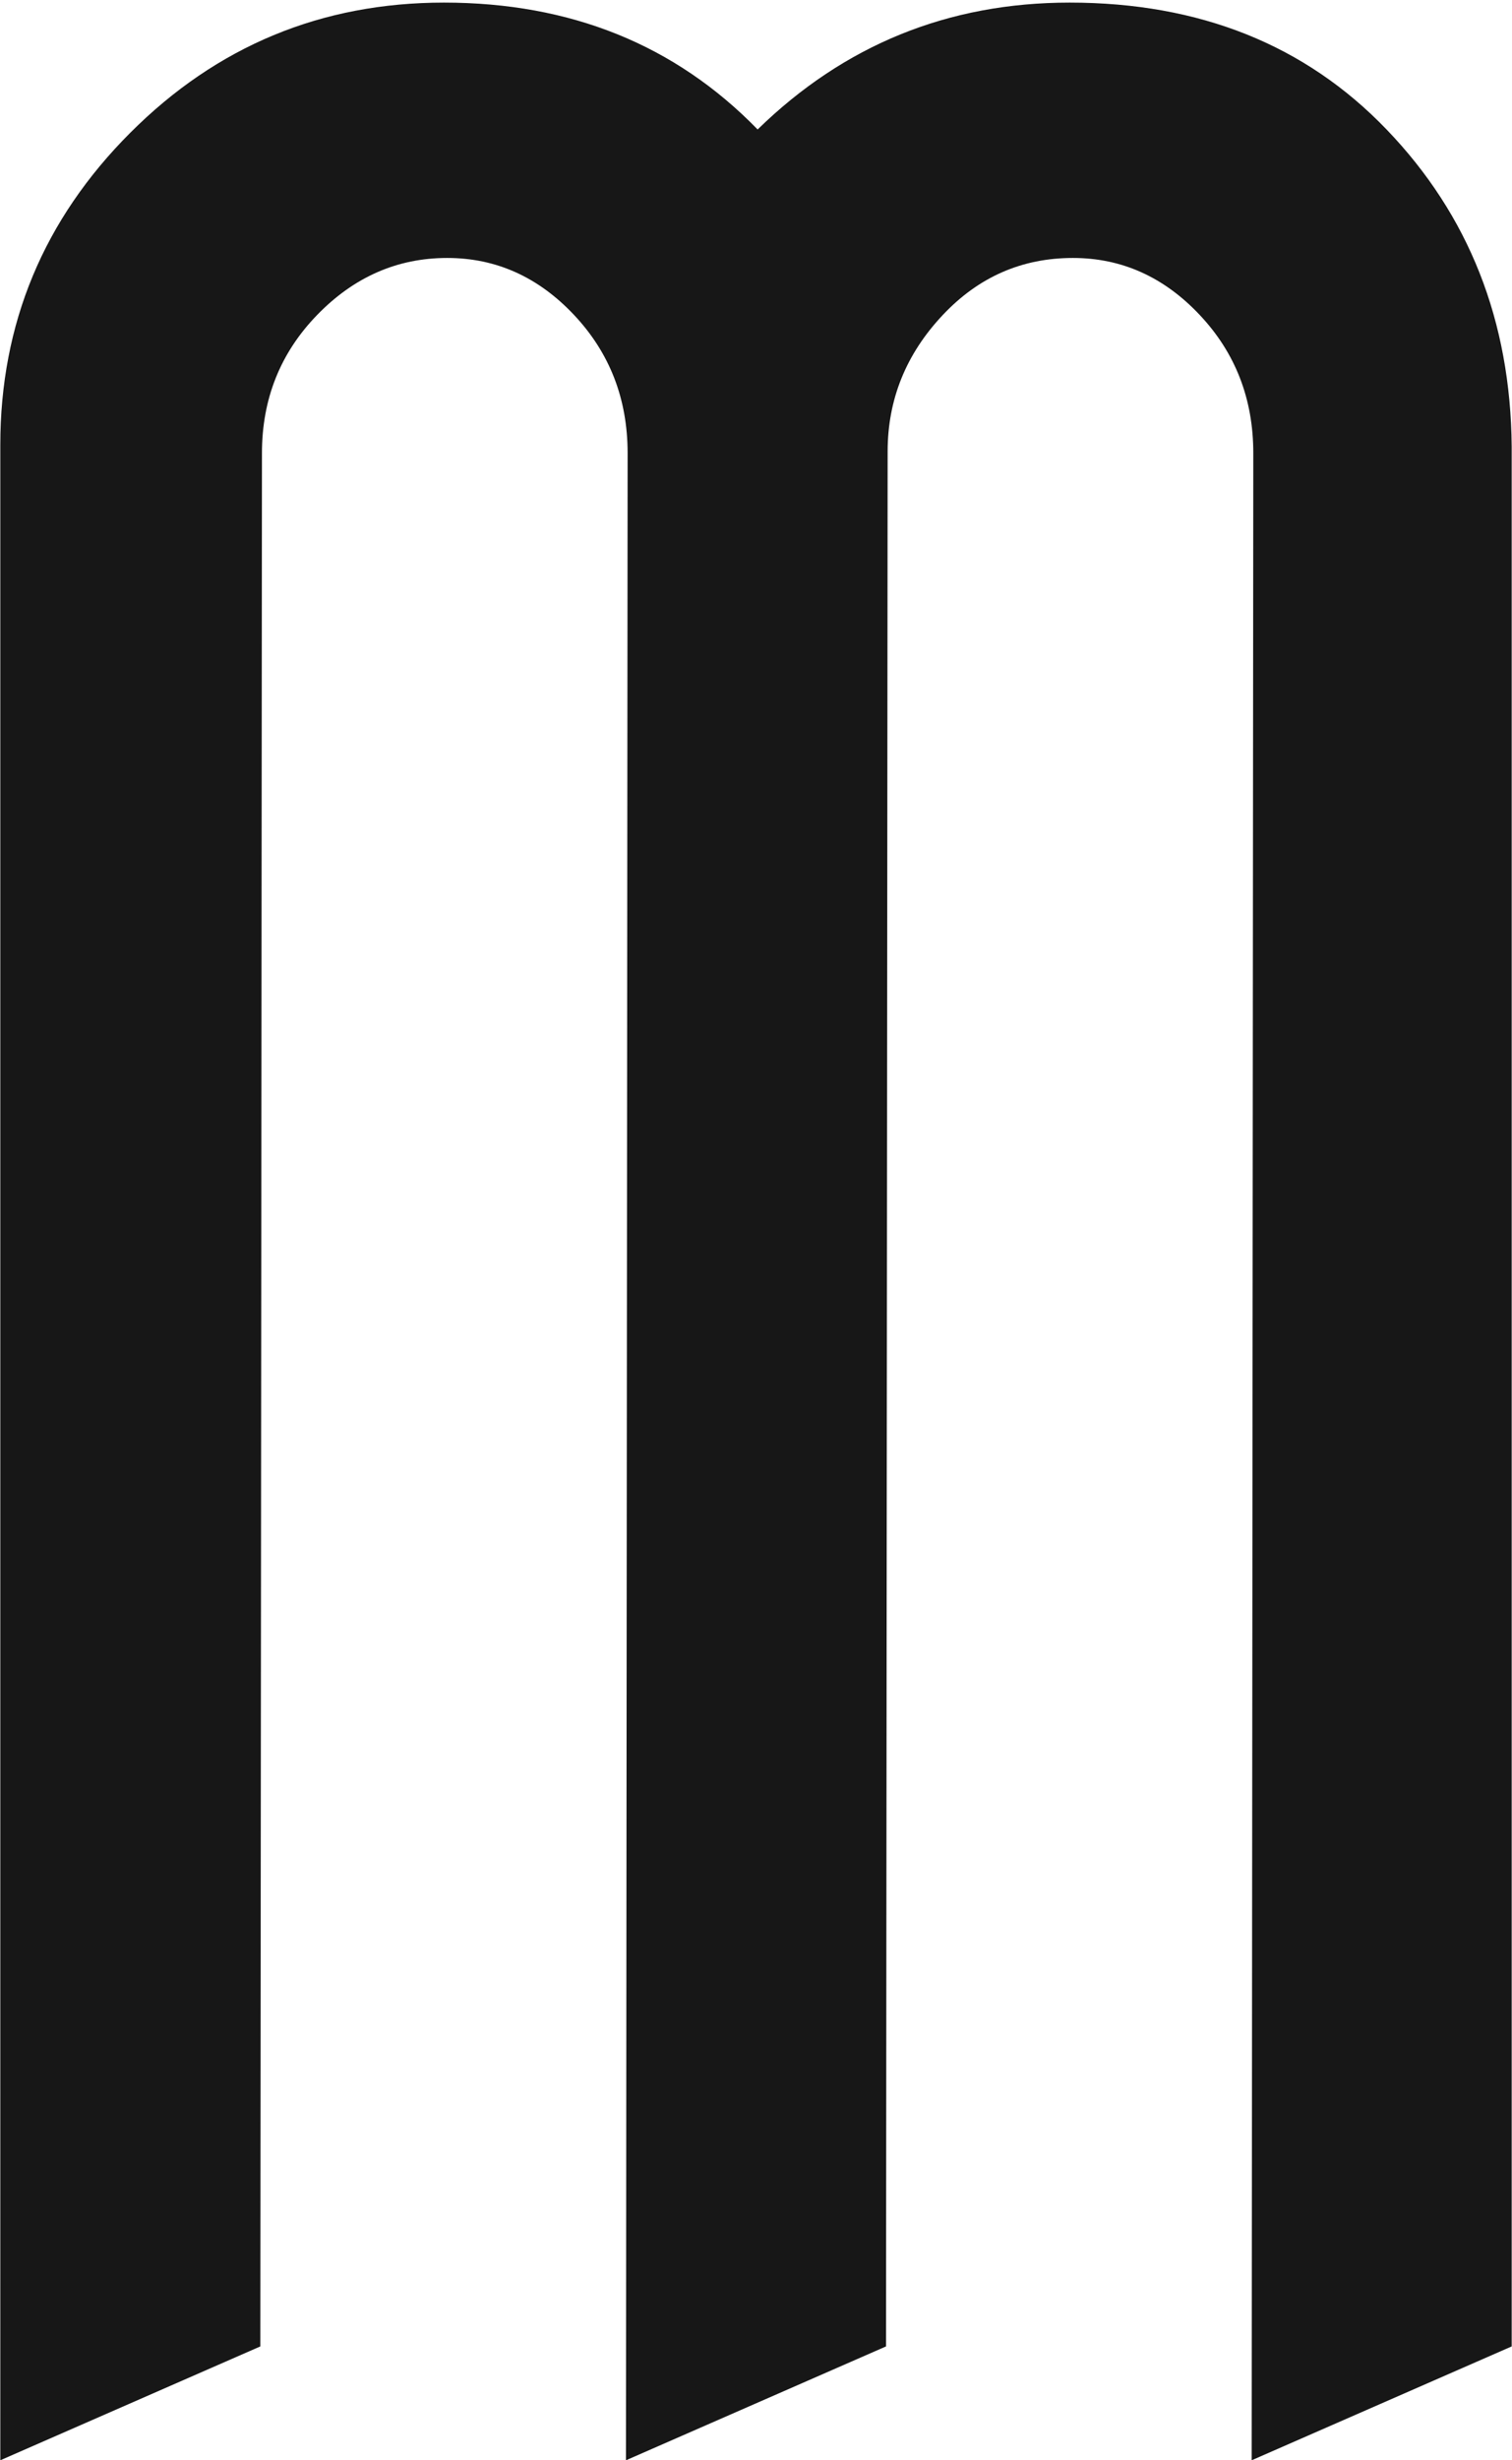 <svg width="318" height="517" viewBox="0 0 318 517" fill="none"
  xmlns="http://www.w3.org/2000/svg">
  <style>
        path {
            fill: #171717;
        }
        @media (prefers-color-scheme: dark) {
            path {
                fill: #E9E9E9;
            }
        }
  </style>
  <path d="M0.064 517V93.514C0.064 67.993 9.179 46.118 27.408 27.889C45.637 9.66 67.626 0.545 93.375 0.545C120.035 0.545 142.024 9.432 159.342 27.205C177.571 9.432 199.446 0.545 224.967 0.545C252.311 0.545 274.527 9.432 291.617 27.205C308.935 45.206 317.708 67.423 317.936 93.856V493.074L263.248 517L263.59 95.223C263.59 83.829 259.83 74.145 252.311 66.17C244.791 58.195 235.904 54.207 225.65 54.207C214.941 54.207 205.826 58.195 198.307 66.17C190.559 74.373 186.686 83.943 186.686 94.881V95.223L186.344 493.074L131.656 517L131.998 95.223C131.998 83.829 128.238 74.145 120.719 66.17C113.199 58.195 104.312 54.207 94.059 54.207C83.577 54.207 74.462 58.195 66.715 66.17C58.967 74.145 55.094 83.829 55.094 95.223L54.752 493.074L0.064 517Z" />
</svg>
